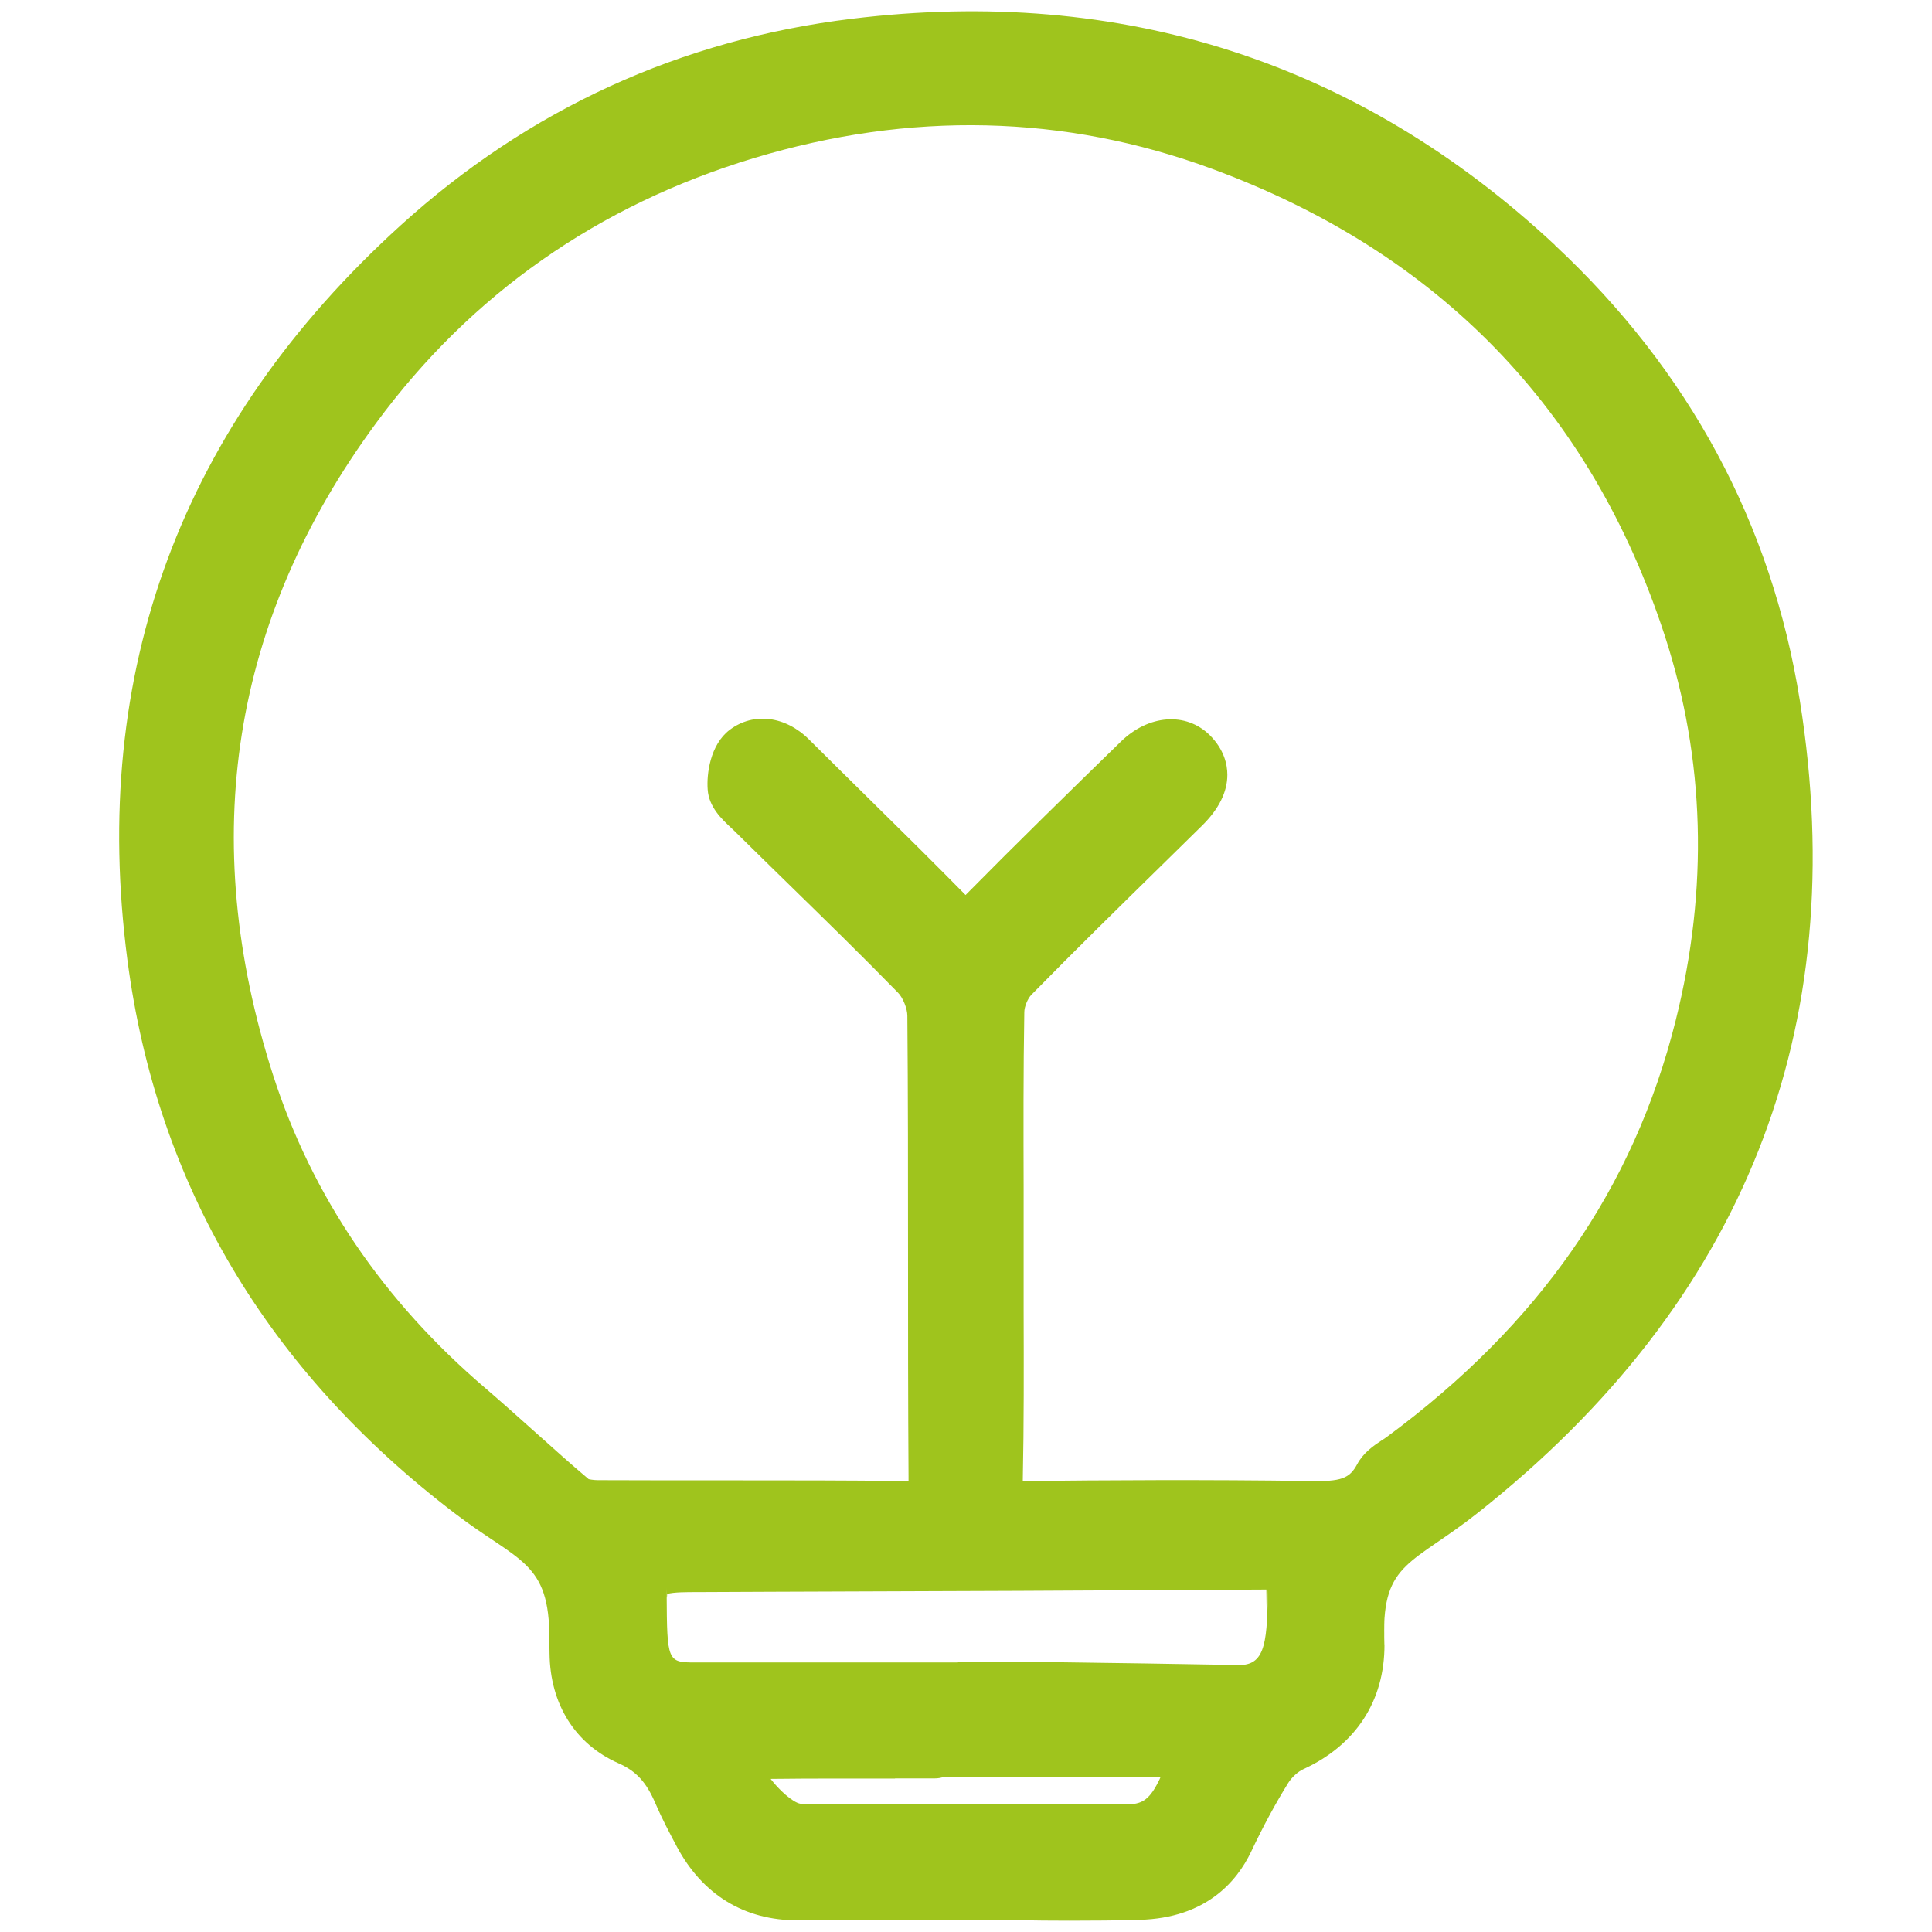 <?xml version="1.0" encoding="UTF-8"?>
<svg id="Capa_2" data-name="Capa 2" xmlns="http://www.w3.org/2000/svg" viewBox="0 0 114.47 114.47">
  <defs>
    <style>
      .cls-1 {
        fill: none;
      }

      .cls-2 {
        fill: #9fc41d;
      }
    </style>
  </defs>
  <g id="Capa_1-2" data-name="Capa 1">
    <g>
      <rect class="cls-1" width="114.47" height="114.47"/>
      <path class="cls-2" d="M92.13,14.52C80.51,3.68,66.5-.84,50.49,1.11c-10.16,1.23-19.16,5.35-26.75,12.24C10.75,25.14,5.31,39.79,7.55,56.89c1.74,13.28,8.28,24.31,19.43,32.8,3.76,2.87,5.59,2.81,5.57,7.44v.71c-.01,2.5-.02-2.38,.01,.12,.03,3.01,1.52,5.38,4.08,6.51,1.06,.47,1.66,1.12,2.21,2.42,.37,.86,.81,1.69,1.25,2.52,1.53,2.86,4,4.37,7.16,4.37h9.91c.07,0,.14,0,.2-.01h2.88c1.03,.02,2.06,.03,3.09,.03,1.4,0,2.8-.01,4.19-.05,3.92-.11,5.75-2.26,6.6-4.04,.72-1.52,1.44-2.85,2.19-4.06,.21-.34,.58-.68,.91-.83,3.11-1.43,4.81-4.05,4.8-7.38,0-.93,0,0,0-.94,.01-1.68,.02,2.19-.02,.52-.1-4.48,1.67-4.31,5.57-7.4,15.75-12.47,22.17-28.66,19.06-48.11-1.67-10.48-6.56-19.56-14.52-26.99ZM58,98.45h-1.01c-.09,0-.17,.02-.25,.05h-15.57c-1.62,0-1.65-.08-1.67-4.03,0-1.74-.01,.93,.03-.03,.39-.11,1.11-.11,1.82-.11l4.54-.02c9.65-.03,19.3-.07,29.14-.13,0,.54,.02,1.07,.03,1.61,.02,1.03,.05-2.39,.05-1.37-.02,3.2-.25,4.32-1.87,4.23-3.67-.07-7.35-.12-11.02-.17l-1.83-.02c-.46,0-.91,0-1.37,0h-1.02Zm23.85-13.1c-.48,.32-1.07,.72-1.44,1.41-.45,.84-.95,1.03-2.8,.99-6.16-.09-12.25-.05-16.87,0h-.14s0-.03,0-.05c.07-3.35,.06-6.7,.05-10.06v-3.67c0-.05,0-.11,0-.16v-3.4c-.01-3.48-.02-6.96,.04-10.44,0-.32,.2-.8,.41-1.02,2.57-2.62,5.19-5.19,7.81-7.76l2.3-2.26c1-.98,1.51-2,1.51-3.02,0-.6-.18-1.49-1.04-2.35-1.41-1.39-3.63-1.23-5.29,.4-3.08,3-6.15,6-9.17,9.06,0,0,0,0-.01,.01-1.85-1.88-3.73-3.74-5.61-5.59-1.22-1.2-2.44-2.41-3.66-3.62-1.4-1.4-3.29-1.64-4.7-.58-1.17,.88-1.38,2.64-1.31,3.54,.07,1.04,.84,1.76,1.4,2.28l.24,.23c1.05,1.04,2.11,2.07,3.17,3.11,2.17,2.12,4.34,4.24,6.46,6.41,.3,.3,.56,.95,.56,1.38,.04,4.68,.04,9.35,.04,14.03,0,4.42,0,8.84,.03,13.27,0,.11,0,.19,0,.26-.08,0-.17,0-.3,0-3.35-.04-6.69-.04-10.04-.04h-.83c-2.41,0-4.82,0-7.23-.01-.31,0-.53-.06-.55-.06h0c-1.06-.89-2.09-1.82-3.12-2.74-.99-.89-1.99-1.78-3-2.65-6.05-5.16-10.28-11.4-12.58-18.55-4.51-14.01-2.46-27.01,6.11-38.64,5.61-7.62,13.14-12.9,22.37-15.69,9.28-2.8,18.42-2.59,27.17,.64,13.42,4.95,22.44,14.26,26.81,27.66,2.38,7.31,2.6,14.99,.64,22.81-2.49,9.95-8.1,18.02-17.14,24.68l-.28,.19Zm-28.82,20.02h2.35c.2,0,.39-.03,.56-.1h3.21c3.2,0,6.41,0,9.62,0-.05,.11-.09,.22-.15,.32-.57,1.13-1.04,1.31-1.87,1.32-3.11-.03-6.21-.04-9.32-.04-.91,0-1.83,0-2.74,0-2.43,0-4.87,0-7.27,0-.44-.07-1.27-.82-1.76-1.47,2.46-.03,4.92-.02,7.37-.02Z"/>
    </g>
  </g>
</svg>